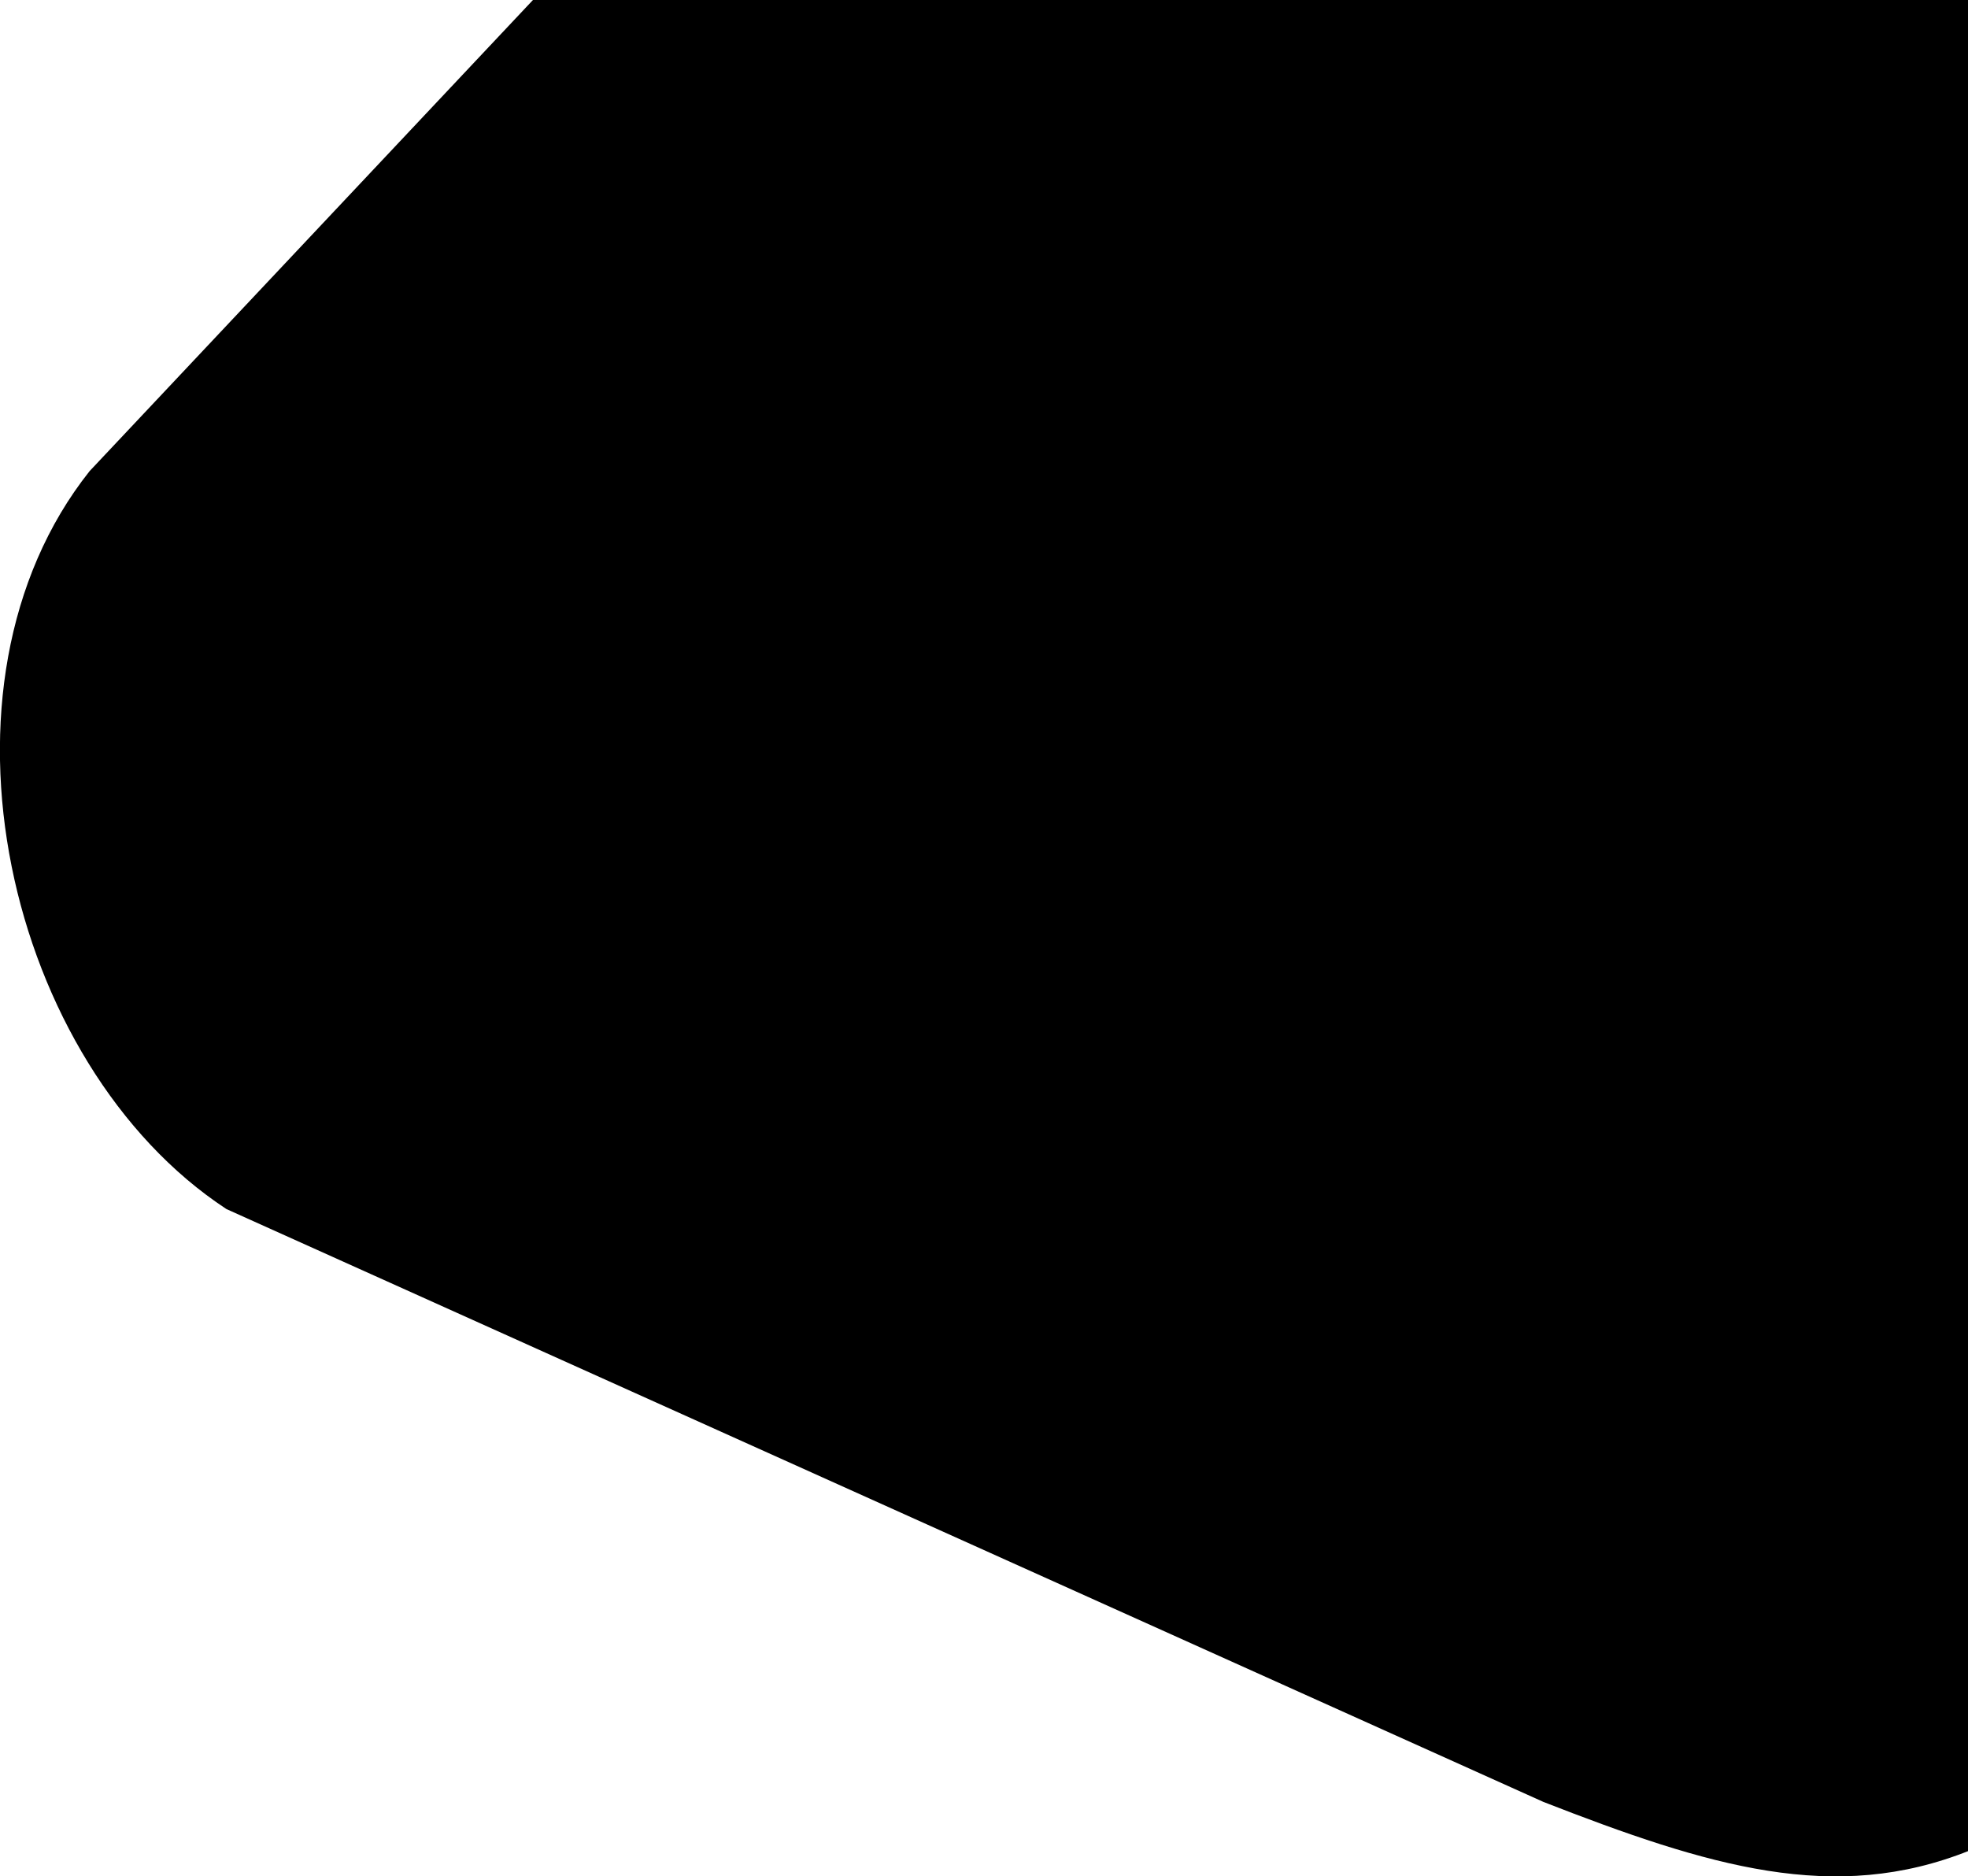 <svg xmlns="http://www.w3.org/2000/svg" viewBox="0 0 750 715" fill="currentColor"><path d="M993.646,179.532l364.794-387.62,351.67,0.031,0.01,913.118s0.62-.124-0.01.128c-51.56,20.69-99.45,6.036-162.4-18.51L1045.8,460.75C962.023,405.779,928.675,261.3,993.646,179.532Z" transform="translate(-959.5)"></path></svg>